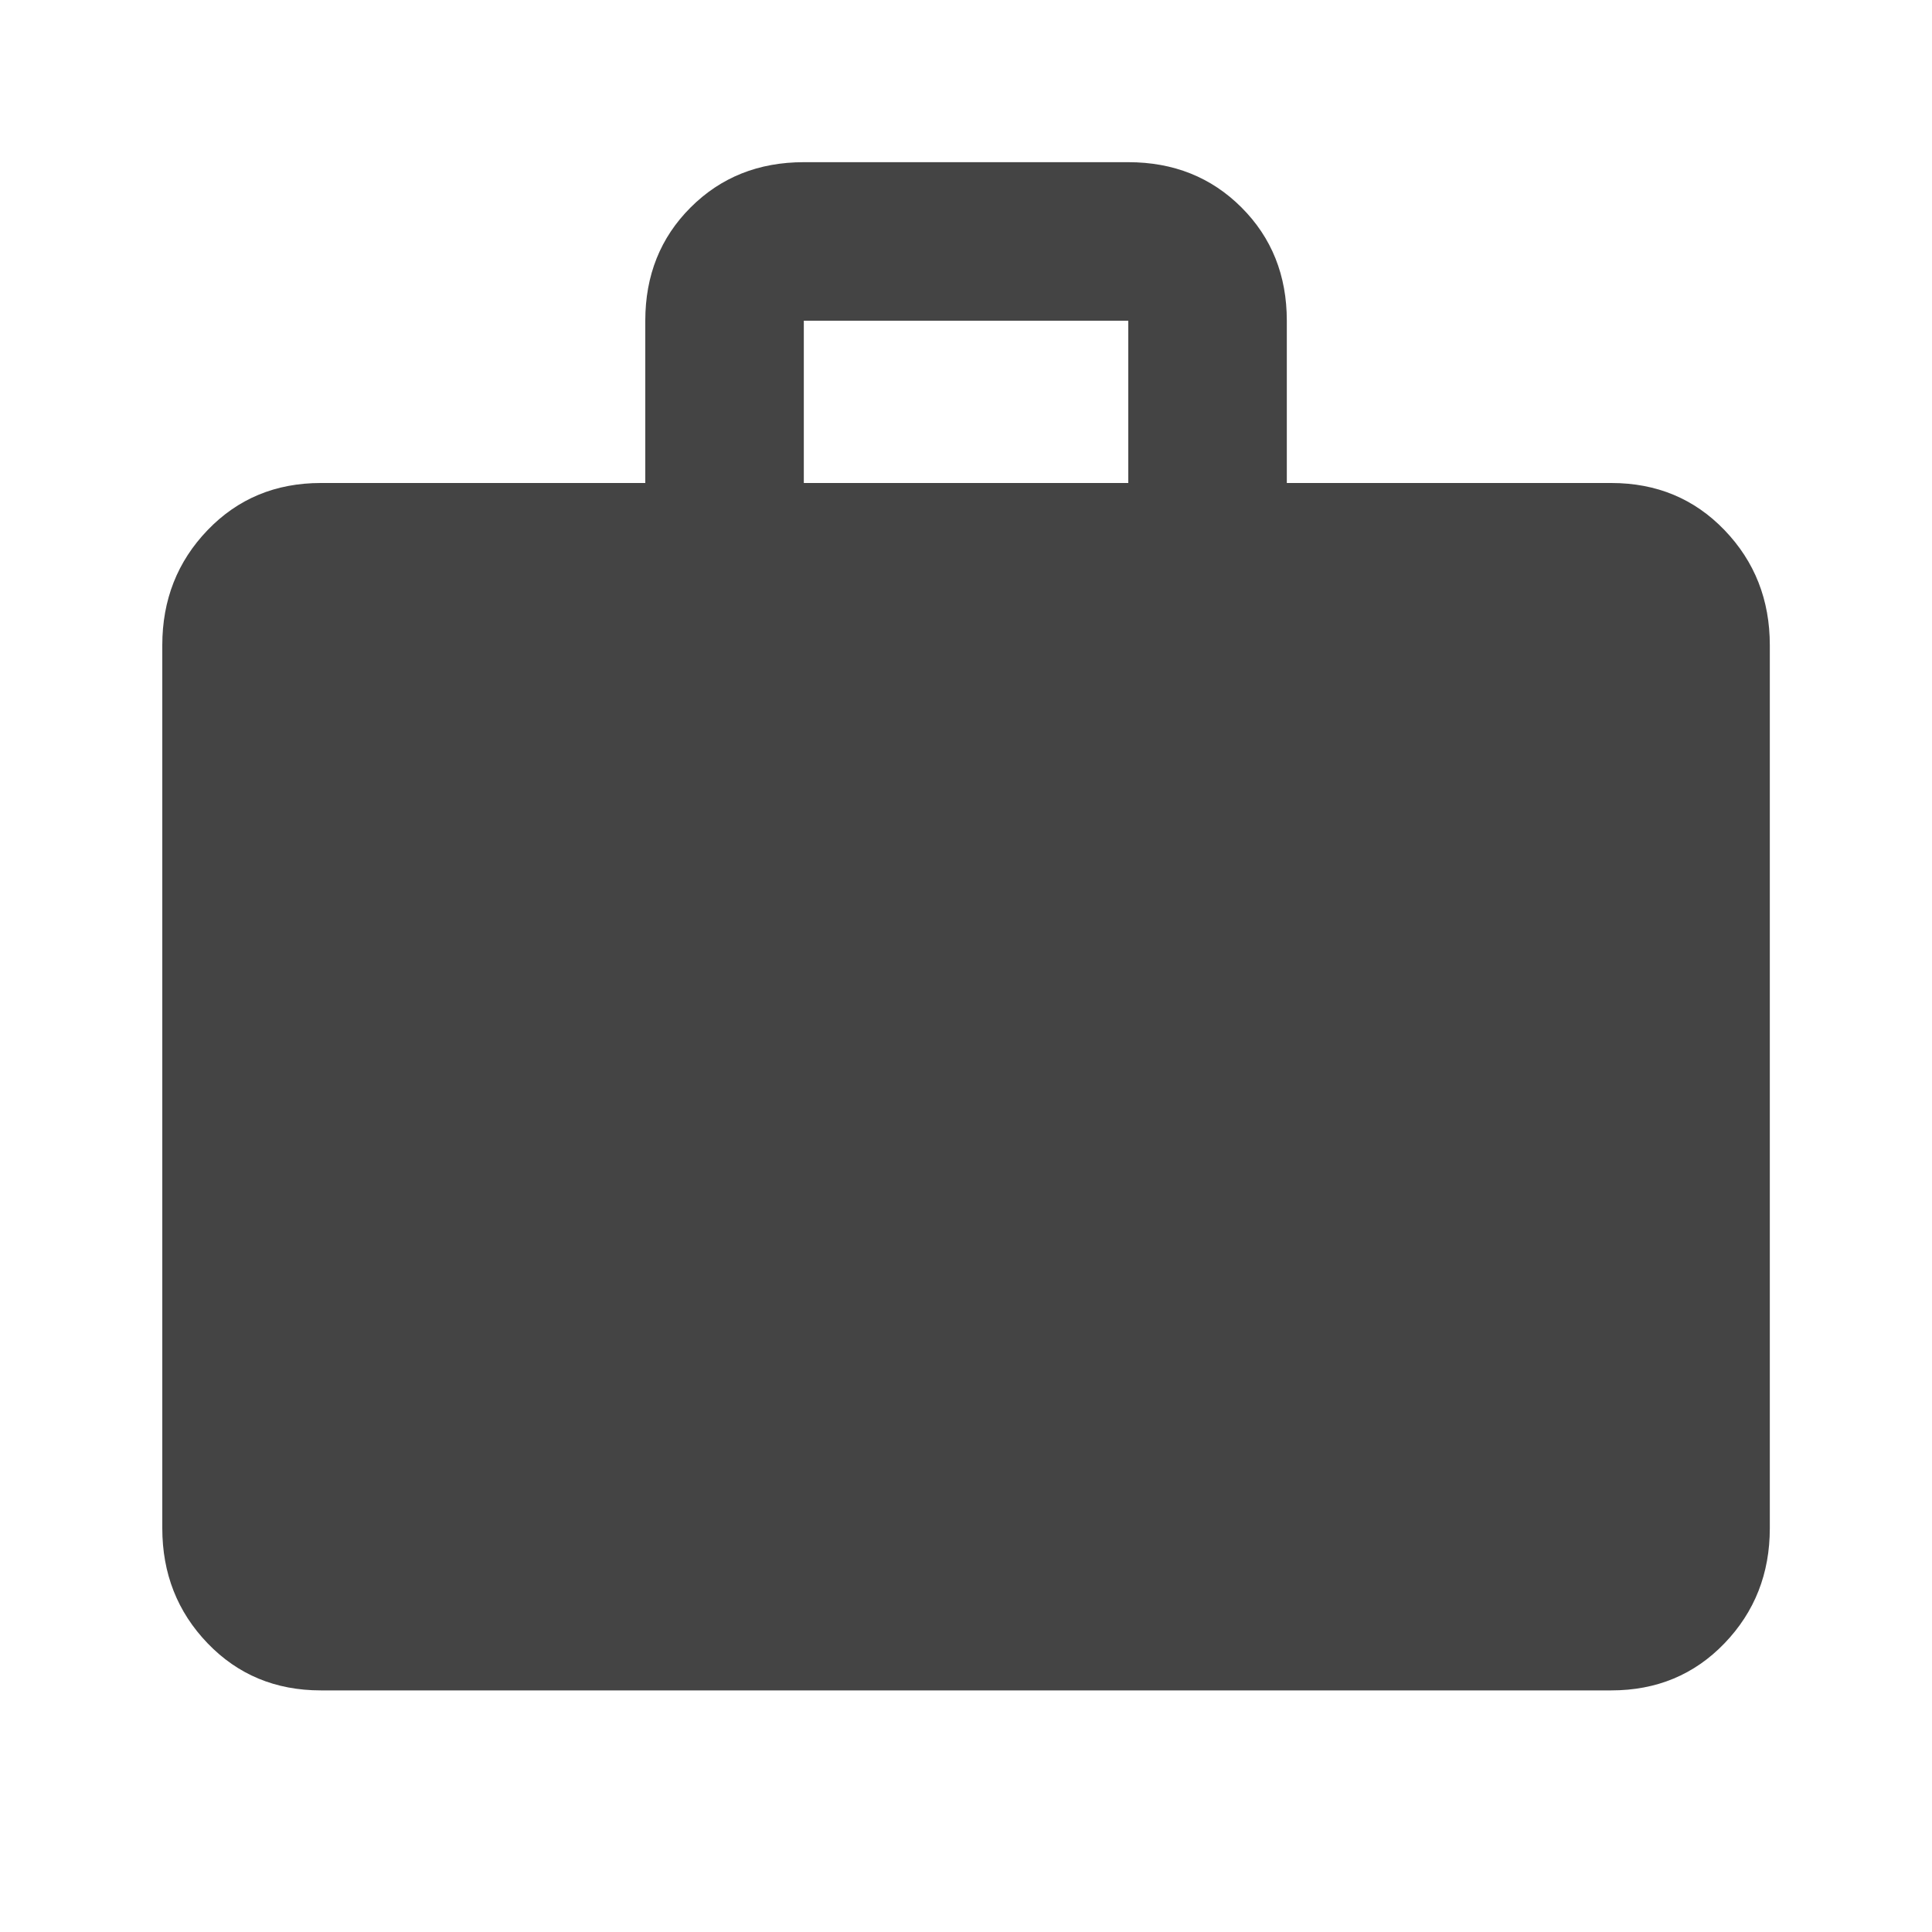 <?xml version="1.0" encoding="utf-8"?>
<!-- Generated by IcoMoon.io -->
<!DOCTYPE svg PUBLIC "-//W3C//DTD SVG 1.1//EN" "http://www.w3.org/Graphics/SVG/1.1/DTD/svg11.dtd">
<svg version="1.1" xmlns="http://www.w3.org/2000/svg" xmlns:xlink="http://www.w3.org/1999/xlink" width="18" height="18" viewBox="0 0 18 18">
<path fill="#444" d="M10.512 4.5v-1.512h-3.023v1.512h3.023zM15.012 4.5q0.633 0 1.055 0.439t0.422 1.072v8.227q0 0.633-0.422 1.072t-1.055 0.439h-12.023q-0.633 0-1.055-0.439t-0.422-1.072v-8.227q0-0.633 0.422-1.072t1.055-0.439h3.023v-1.512q0-0.633 0.422-1.055t1.055-0.422h3.023q0.633 0 1.055 0.422t0.422 1.055v1.512h3.023z"></path>
</svg>
